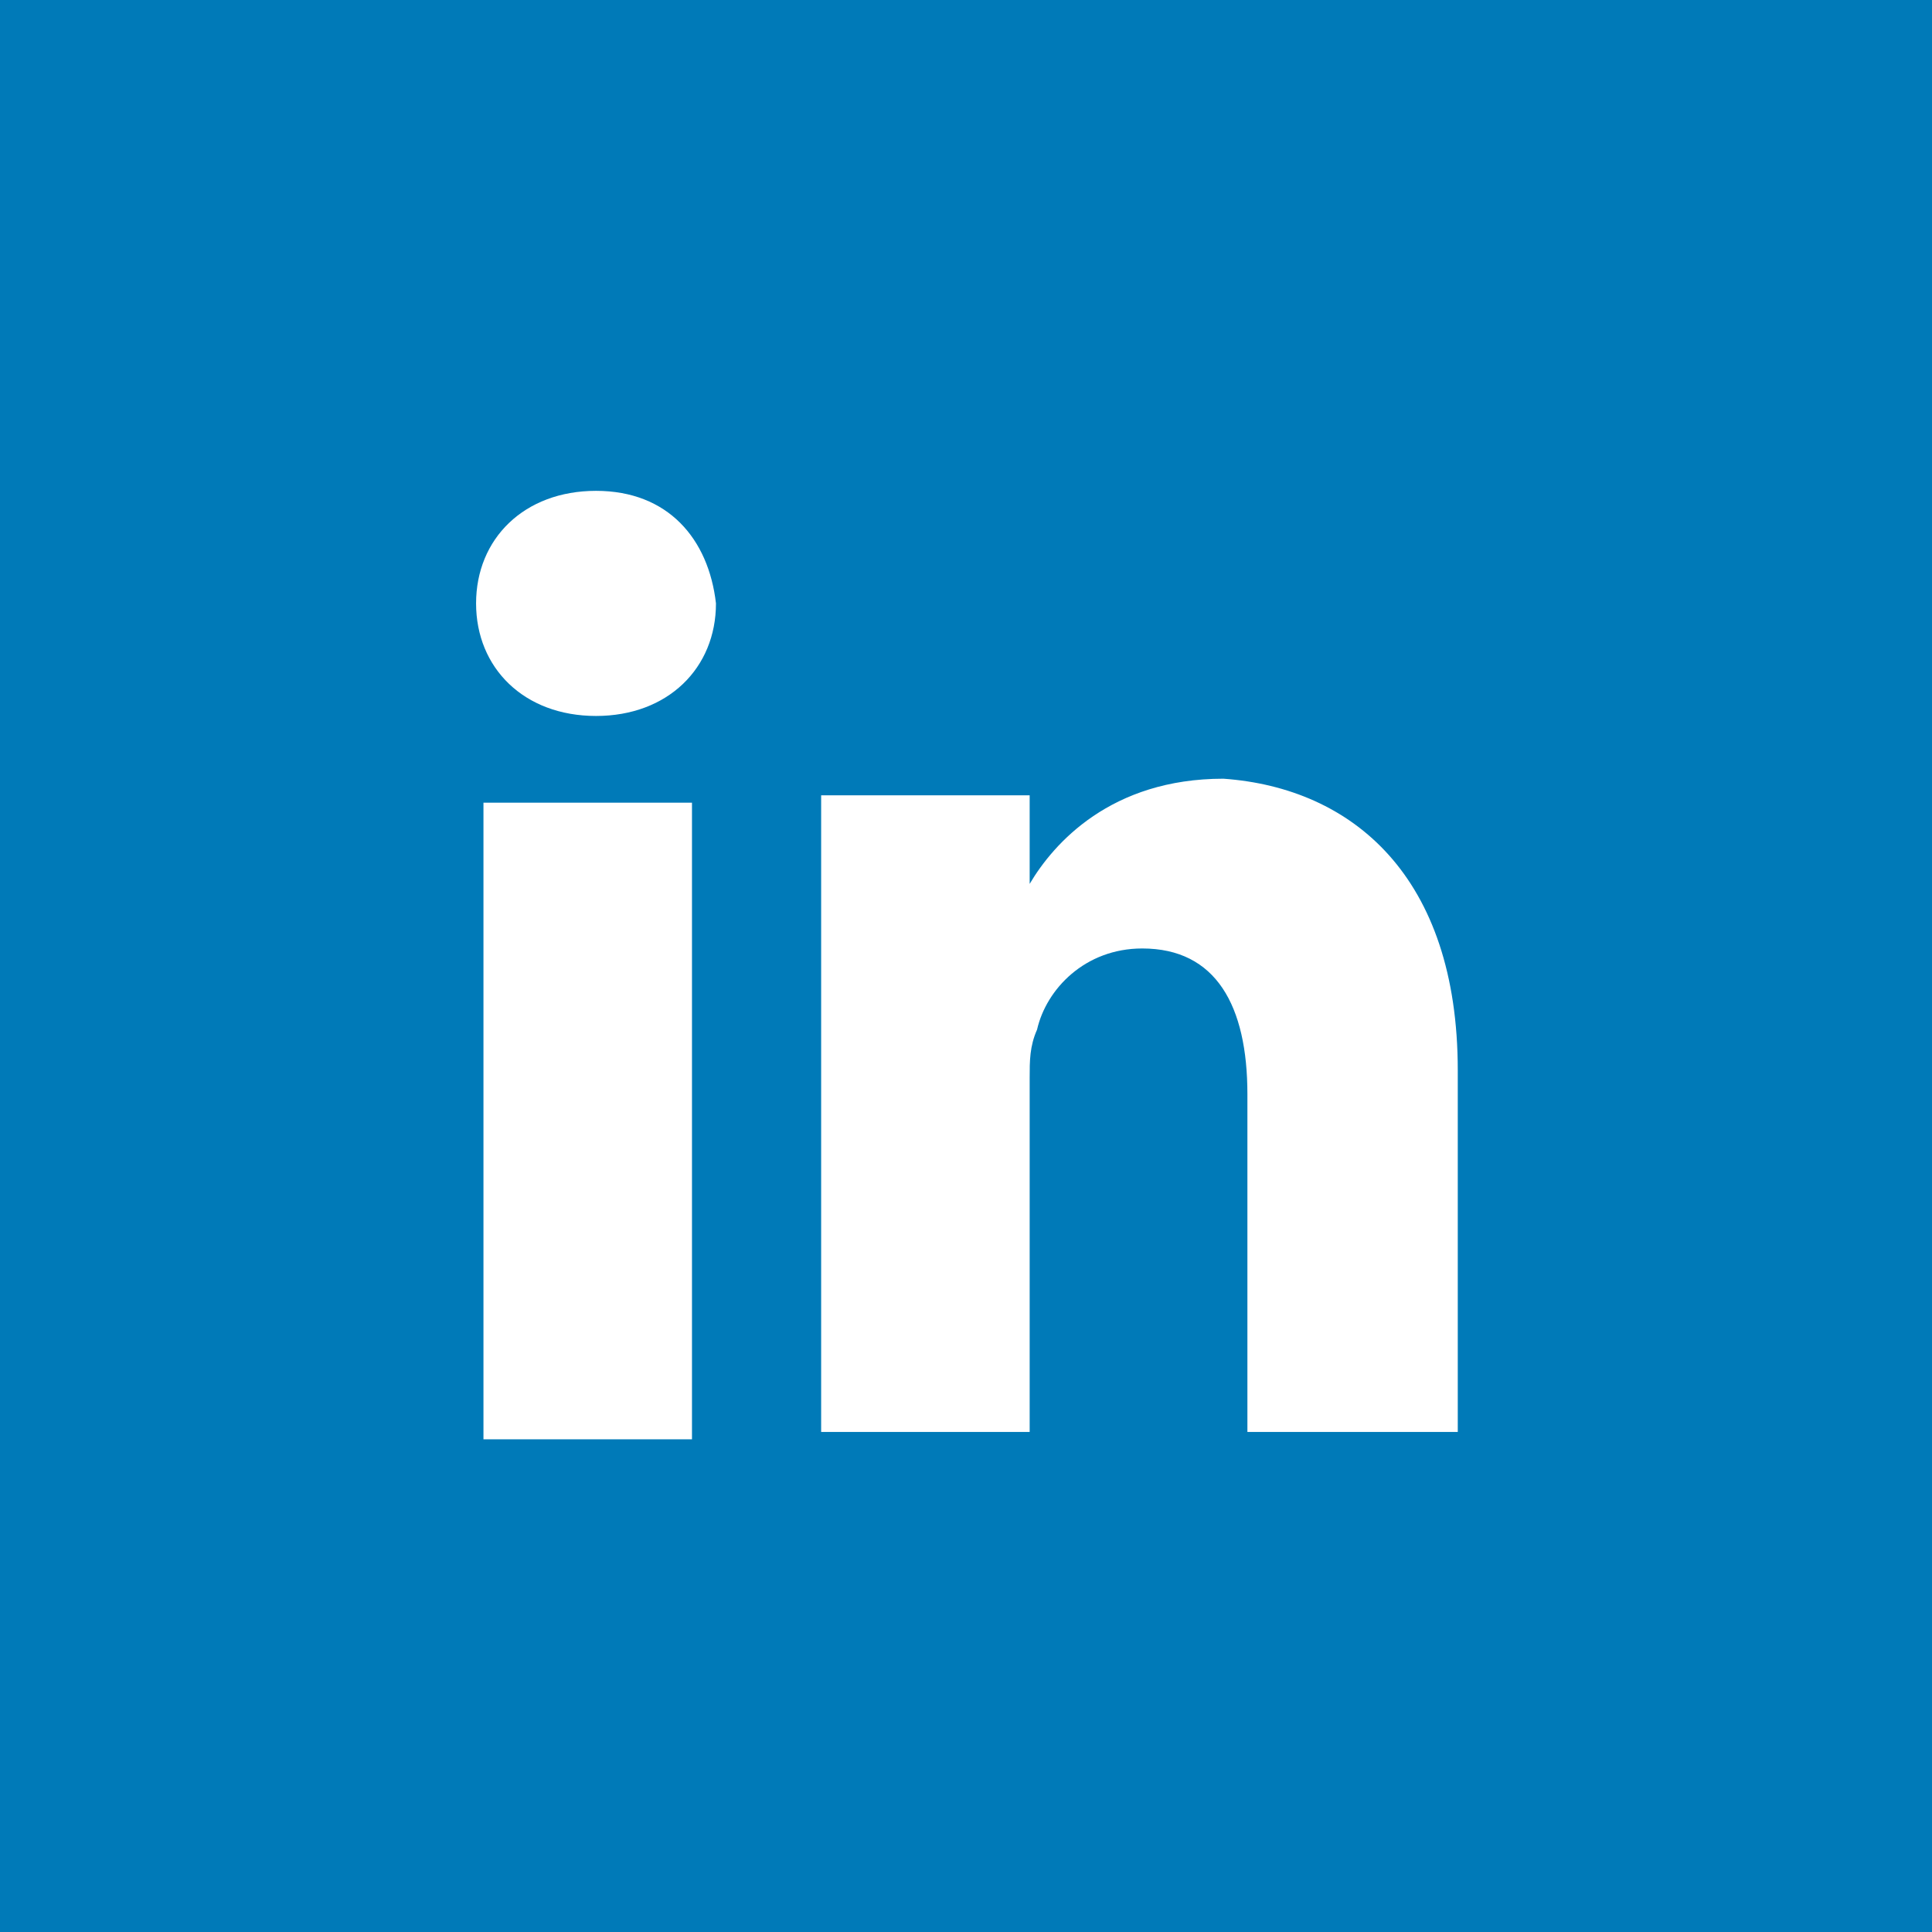 <?xml version="1.0" encoding="utf-8"?>
<!DOCTYPE svg PUBLIC "-//W3C//DTD SVG 1.1//EN" "http://www.w3.org/Graphics/SVG/1.1/DTD/svg11.dtd">
<svg version="1.1" id="Apply_with_LinkedIn" xmlns="http://www.w3.org/2000/svg" xmlns:xlink="http://www.w3.org/1999/xlink"
	 x="0px" y="0px" viewBox="0 343.7 104.7 104.7" enable-background="new 0 343.7 104.7 104.7" xml:space="preserve">
<rect y="343.7" fill="#007AB8" width="104.7" height="104.7"/>
<path id="LinkedIn_1_" fill="#FFFFFF" d="M79,401.7v19.6H67.6V403c0-4.8-1.7-7.9-5.7-7.9c-3.1,0-5.2,2.2-5.7,4.4
	c-0.4,0.9-0.4,1.7-0.4,2.6v19.2H44.5c0,0,0-31.4,0-34.5h11.3v4.8l0,0l0,0l0,0c1.3-2.2,4.4-5.7,10.5-5.7
	C73.3,386.4,79,391.2,79,401.7z M32.3,370.3c-3.9,0-6.5,2.6-6.5,6.1s2.6,6.1,6.5,6.1l0,0c3.9,0,6.5-2.6,6.5-6.1
	C38.4,372.9,36.2,370.3,32.3,370.3z M26.2,421.7h11.3v-34.5H26.2V421.7z"/>
</svg>
